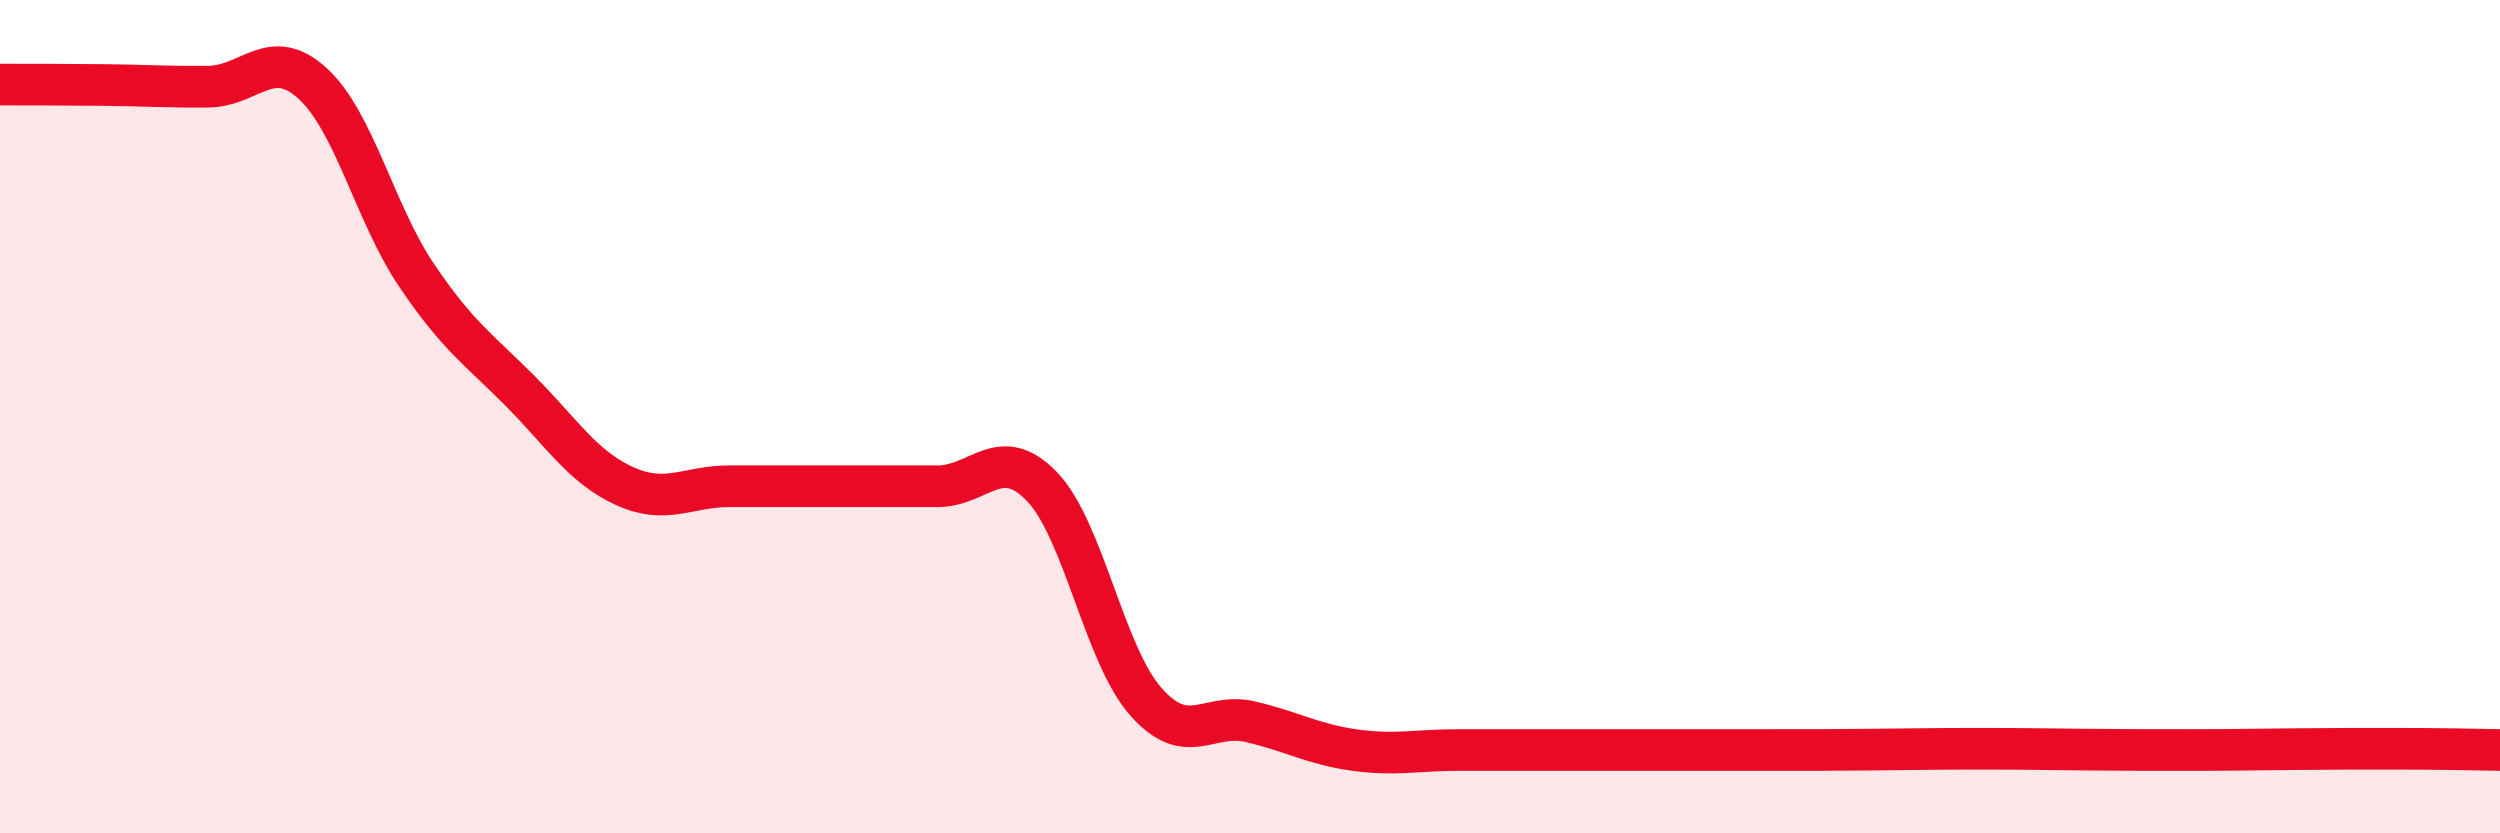 
    <svg width="60" height="20" viewBox="0 0 60 20" xmlns="http://www.w3.org/2000/svg">
      <path
        d="M 0,2.03 C 0.5,2.03 1.5,2.03 2.5,2.04 C 3.5,2.05 4,2.09 5,2.08 C 6,2.07 6.5,1.09 7.5,2 C 8.5,2.91 9,5.13 10,6.61 C 11,8.09 11.5,8.39 12.5,9.4 C 13.5,10.41 14,11.22 15,11.67 C 16,12.12 16.5,11.67 17.5,11.67 C 18.5,11.67 19,11.67 20,11.67 C 21,11.67 21.5,11.67 22.5,11.67 C 23.5,11.67 24,10.64 25,11.67 C 26,12.7 26.5,15.71 27.5,16.84 C 28.5,17.97 29,17.09 30,17.32 C 31,17.55 31.5,17.86 32.5,18 C 33.5,18.14 34,18 35,18 C 36,18 36.5,18 37.5,18 C 38.5,18 39,18 40,18 C 41,18 41.5,18 42.5,18 C 43.5,18 44,18 45,17.99 C 46,17.98 46.5,17.97 47.5,17.97 C 48.5,17.97 49,17.98 50,17.99 C 51,18 51.5,18 52.5,18 C 53.5,18 54,17.99 55,17.98 C 56,17.97 56.5,17.97 57.5,17.97 C 58.5,17.97 59.5,17.99 60,18L60 20L0 20Z"
        fill="#EB0A25"
        opacity="0.1"
        stroke-linecap="round"
        stroke-linejoin="round"
      />
      <path
        d="M 0,2.03 C 0.5,2.03 1.5,2.03 2.5,2.04 C 3.5,2.05 4,2.09 5,2.08 C 6,2.07 6.5,1.09 7.5,2 C 8.5,2.91 9,5.13 10,6.61 C 11,8.09 11.5,8.39 12.5,9.4 C 13.5,10.41 14,11.22 15,11.67 C 16,12.12 16.5,11.67 17.5,11.67 C 18.5,11.67 19,11.67 20,11.67 C 21,11.67 21.5,11.67 22.5,11.67 C 23.5,11.67 24,10.64 25,11.67 C 26,12.7 26.5,15.71 27.5,16.84 C 28.5,17.97 29,17.09 30,17.32 C 31,17.55 31.5,17.86 32.5,18 C 33.5,18.14 34,18 35,18 C 36,18 36.5,18 37.5,18 C 38.5,18 39,18 40,18 C 41,18 41.5,18 42.5,18 C 43.5,18 44,18 45,17.99 C 46,17.98 46.5,17.97 47.5,17.97 C 48.5,17.97 49,17.98 50,17.99 C 51,18 51.5,18 52.5,18 C 53.5,18 54,17.99 55,17.98 C 56,17.97 56.5,17.97 57.5,17.97 C 58.5,17.97 59.5,17.99 60,18"
        stroke="#EB0A25"
        stroke-width="1"
        fill="none"
        stroke-linecap="round"
        stroke-linejoin="round"
      />
    </svg>
  